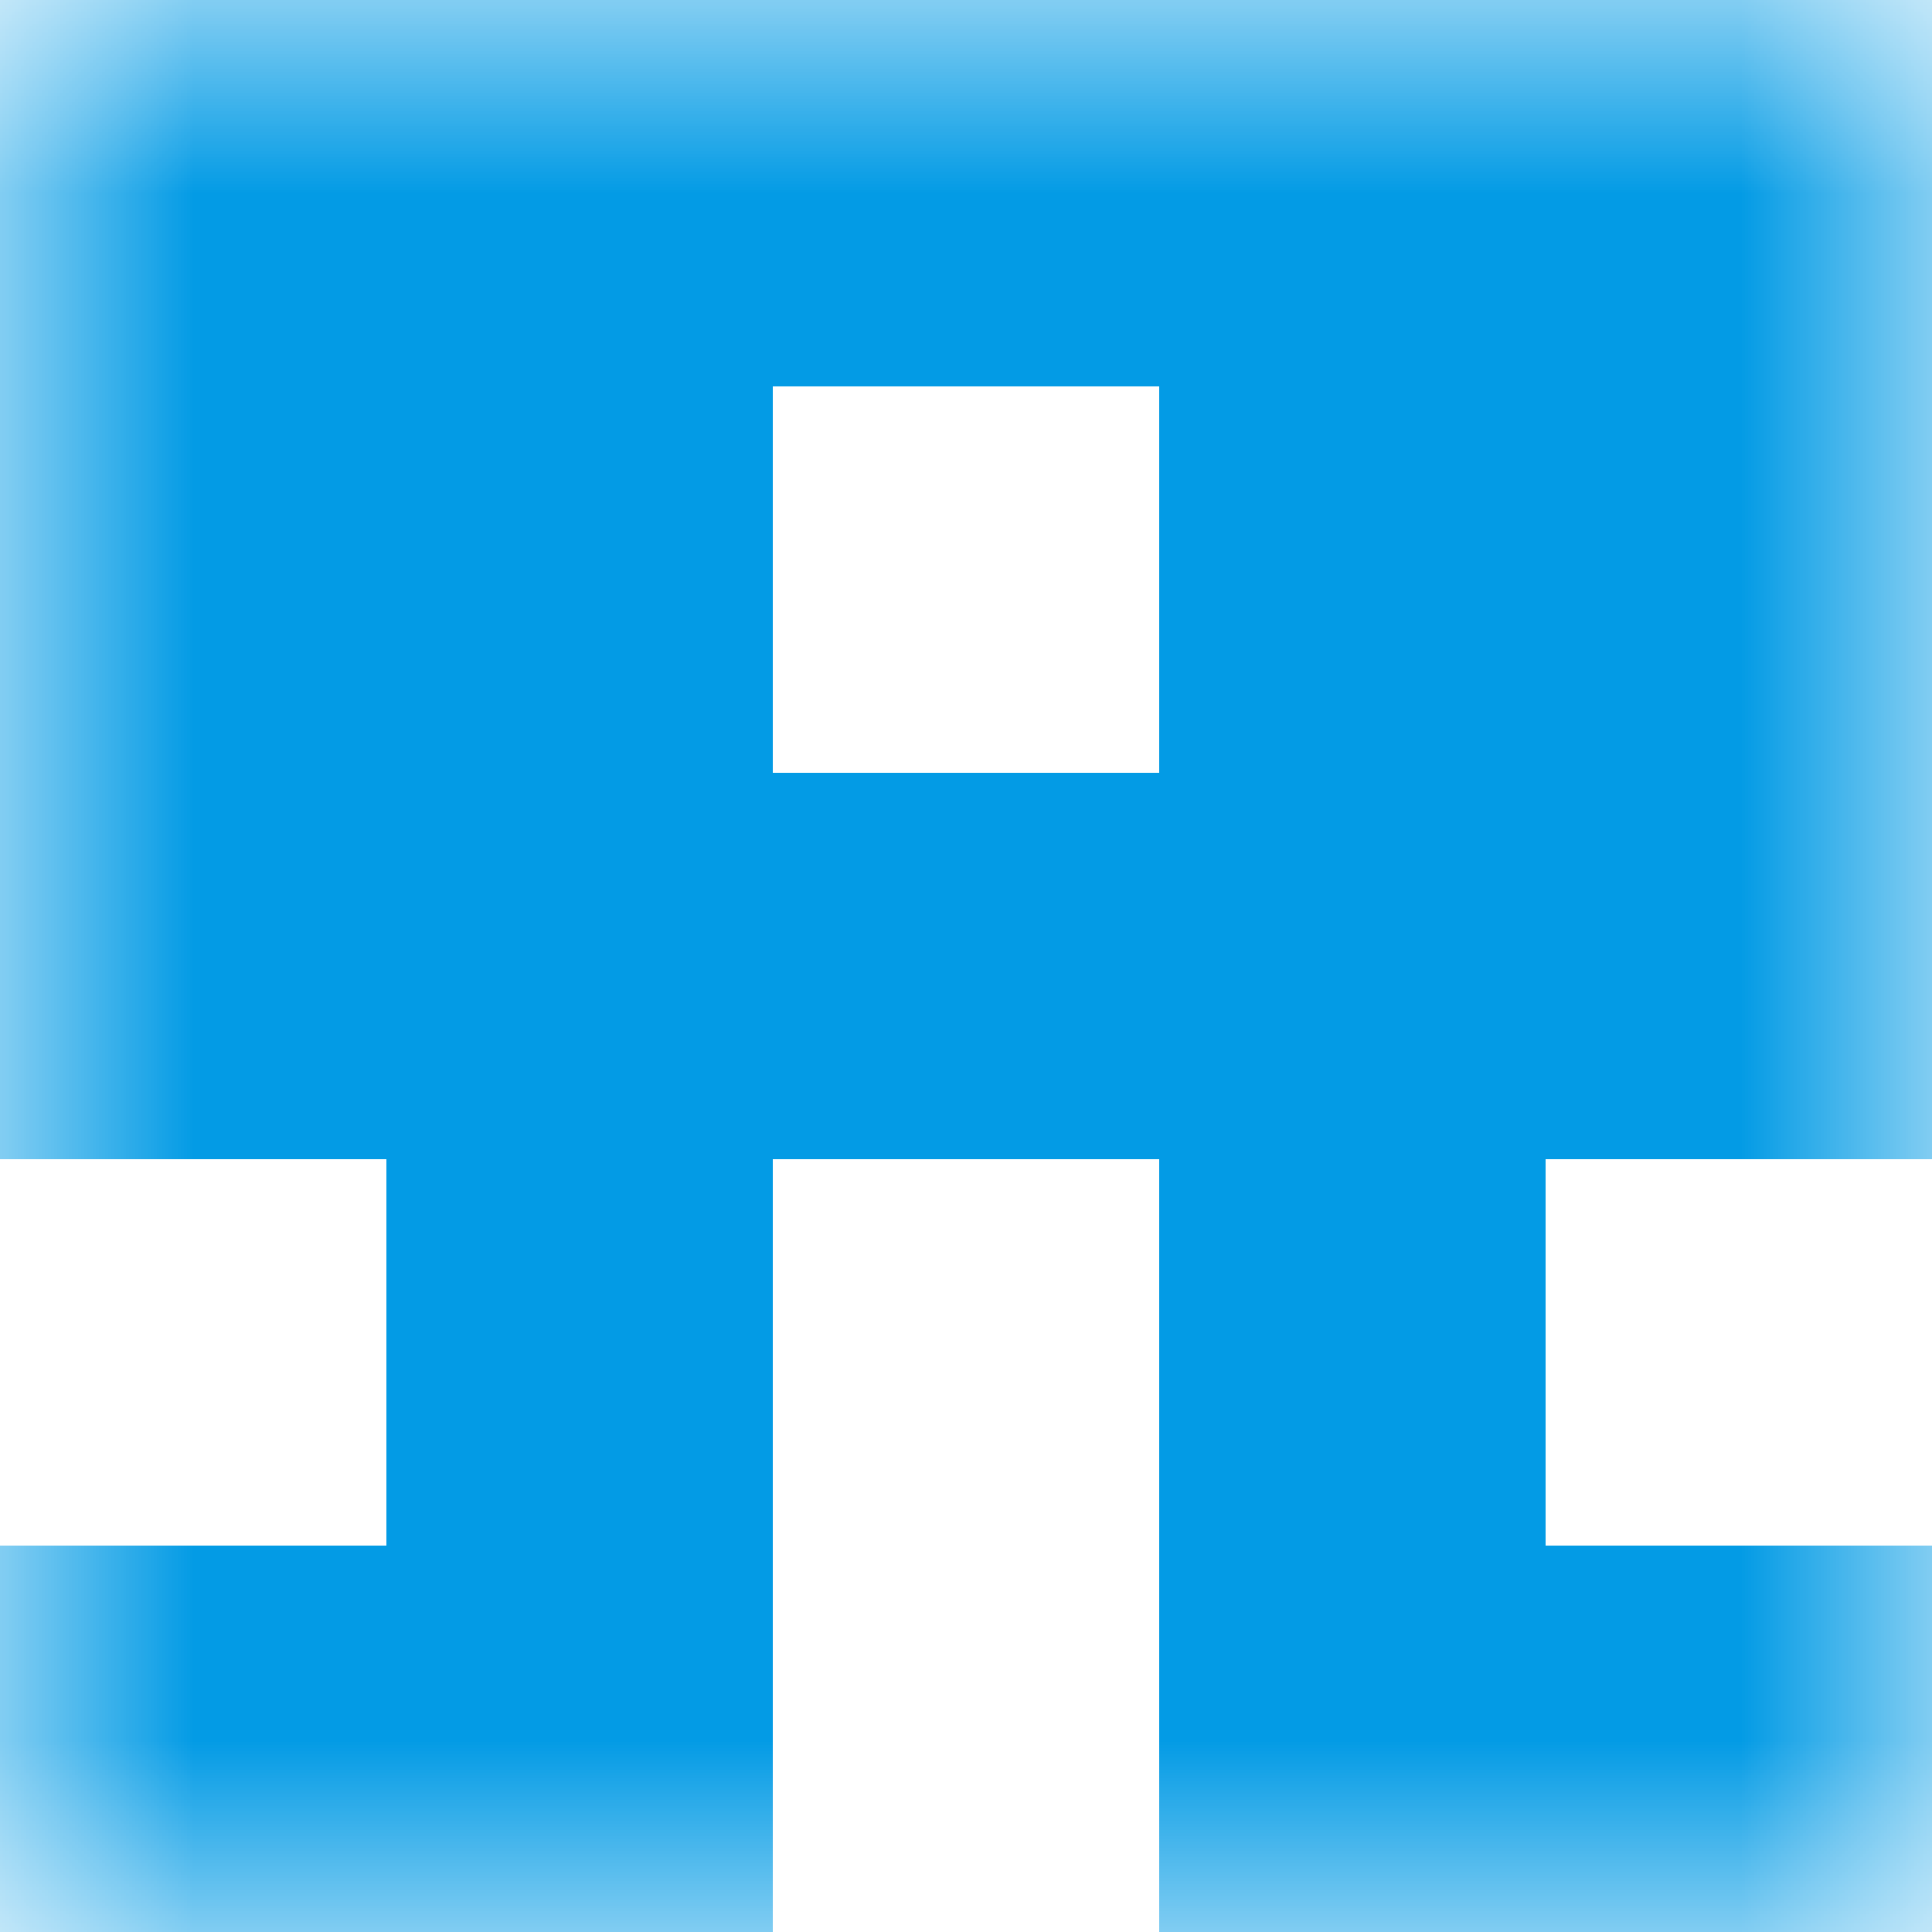 <svg xmlns="http://www.w3.org/2000/svg" viewBox="0 0 5 5" fill="none" shape-rendering="crispEdges"><mask id="viewboxMask"><rect width="5" height="5" rx="0" ry="0" x="0" y="0" fill="#fff" /></mask><g mask="url(#viewboxMask)"><path fill="#039be5" d="M0 0h5v1H0z"/><path d="M2 1H0v1h2V1ZM5 1H3v1h2V1Z" fill="#039be5"/><path fill="#039be5" d="M0 2h5v1H0z"/><path d="M2 3H1v1h1V3ZM4 3H3v1h1V3Z" fill="#039be5"/><path d="M2 4H0v1h2V4ZM5 4H3v1h2V4Z" fill="#039be5"/></g></svg>